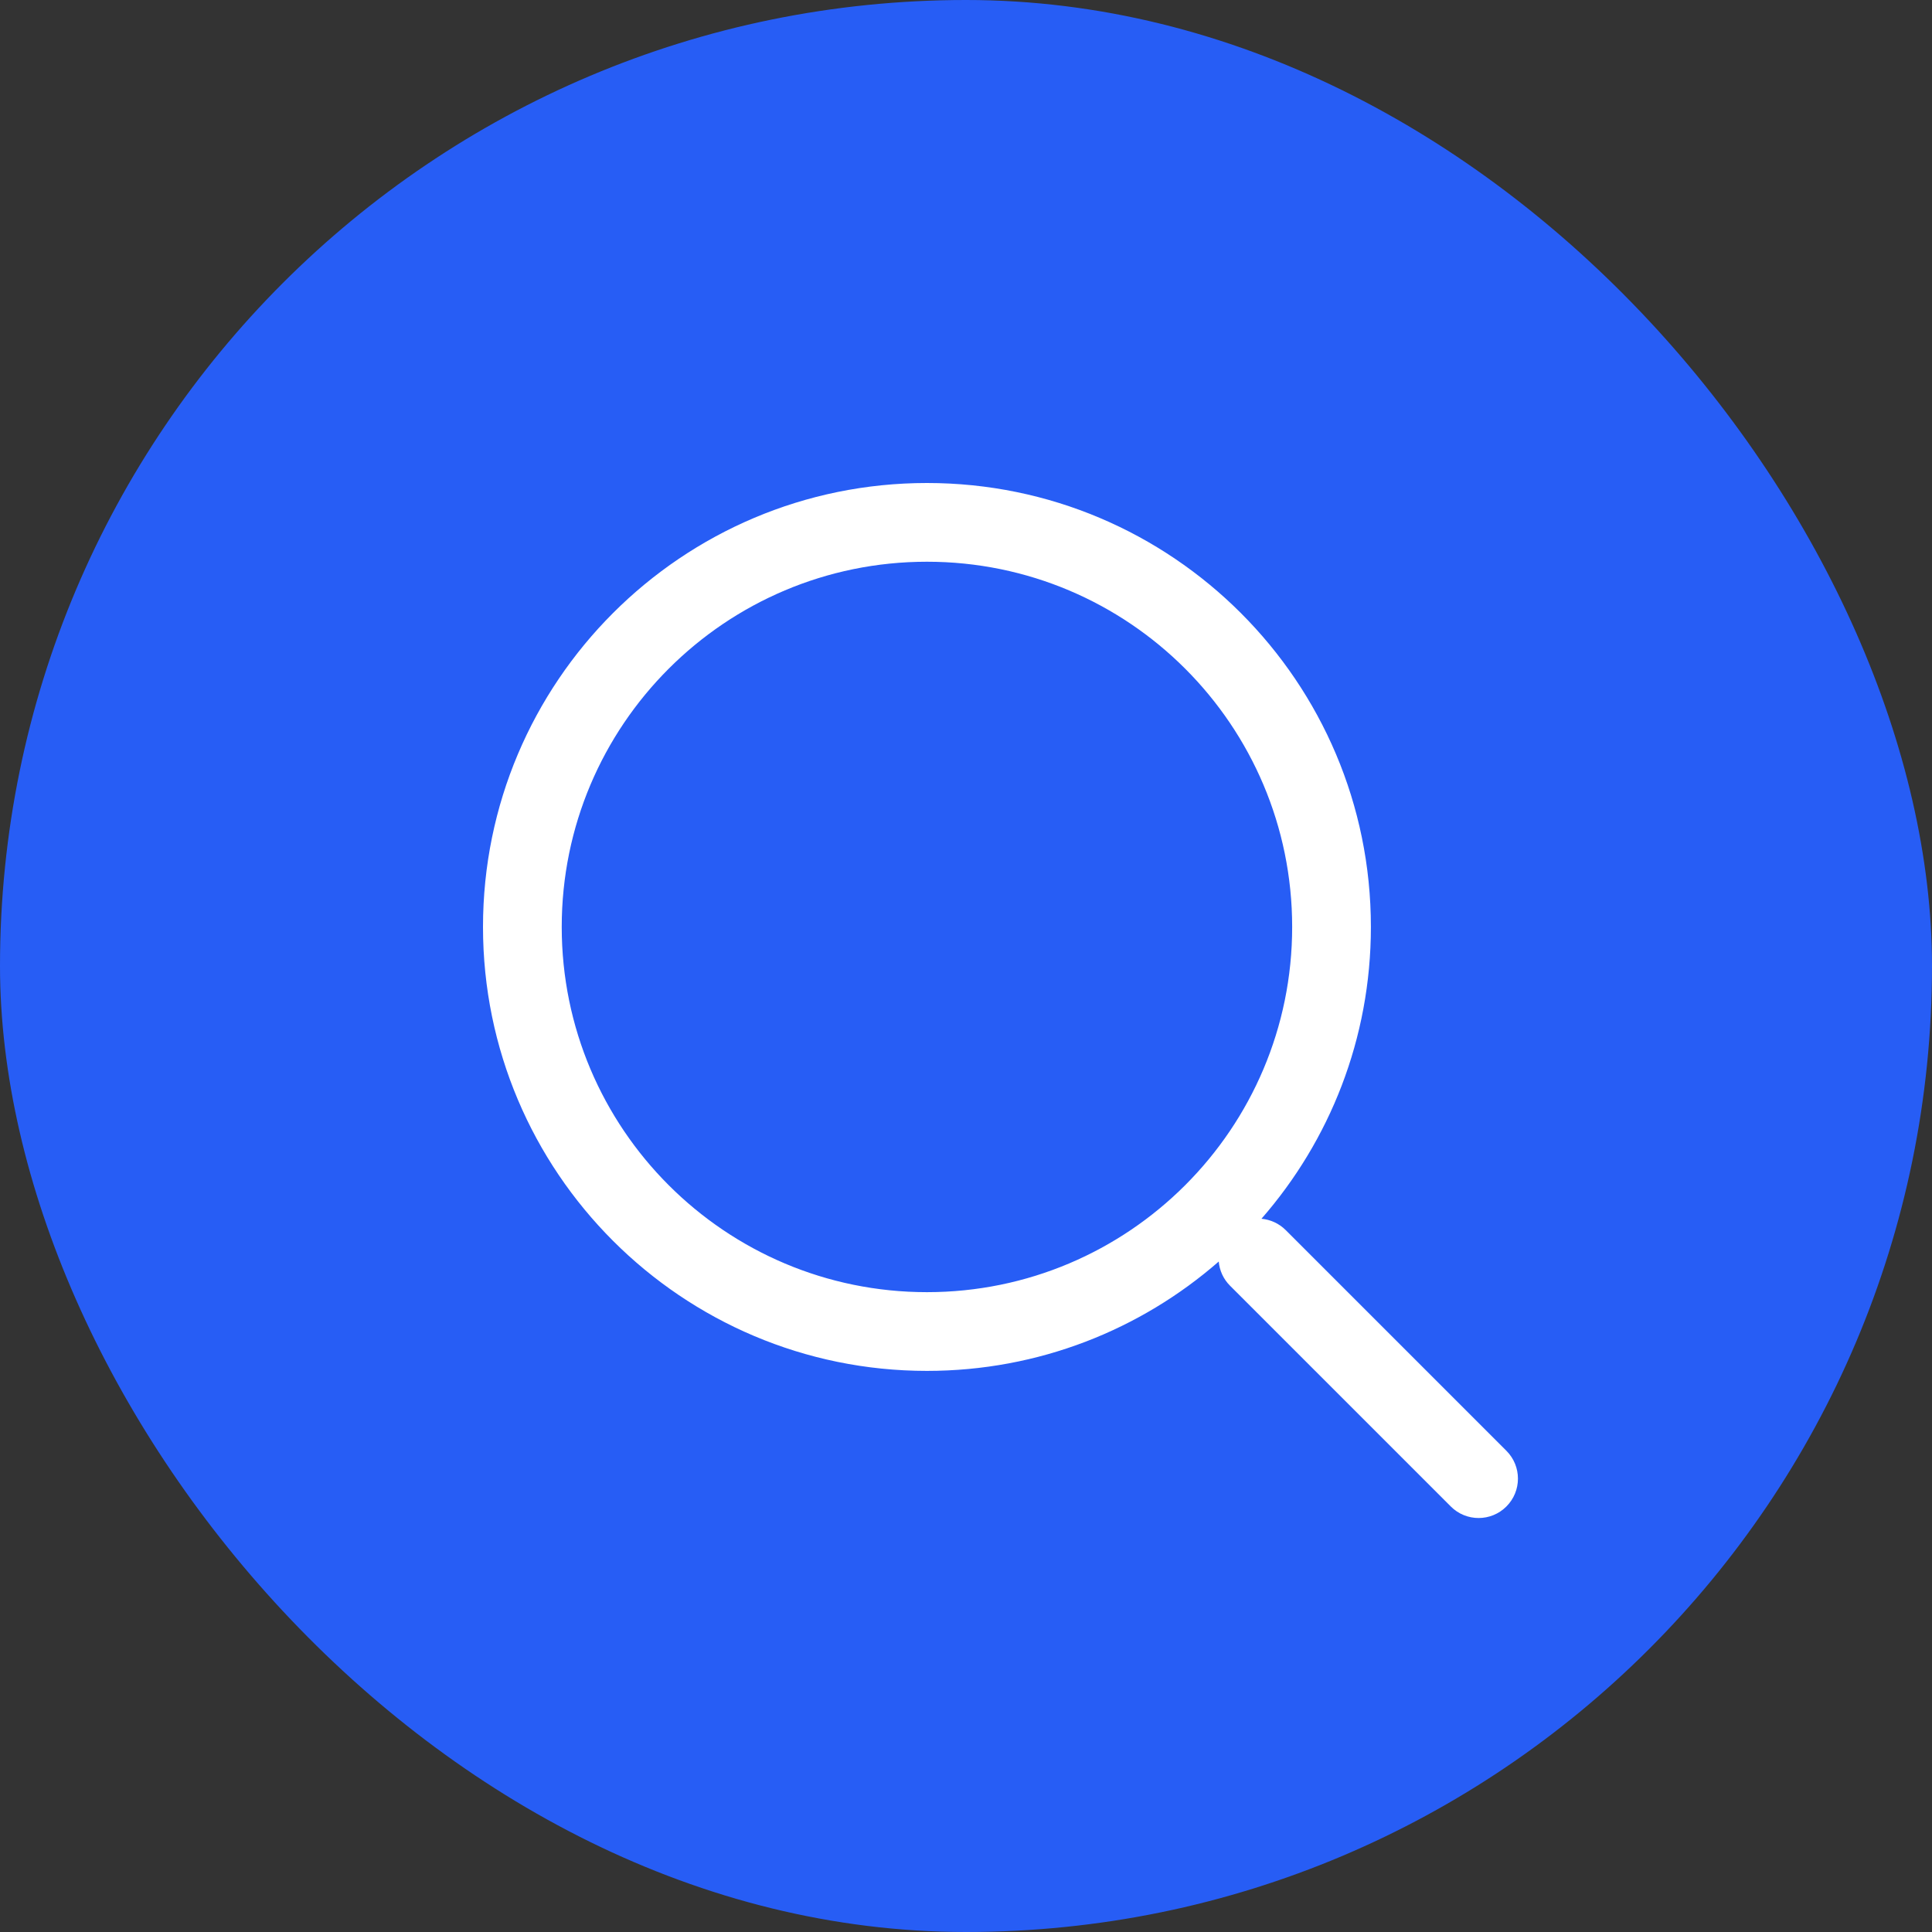 <svg width="28" height="28" viewBox="0 0 28 28" fill="none" xmlns="http://www.w3.org/2000/svg">
<rect x="0" y="0" width="28" height="28" fill="#333333" stroke="none"/>
<rect width="28" height="28" rx="14" fill="#275DF5"/>
<path fill-rule="evenodd" clip-rule="evenodd" d="M8.141 13.434C8.141 10.511 10.511 8.141 13.434 8.141C16.357 8.141 18.727 10.511 18.727 13.434C18.727 16.357 16.357 18.727 13.434 18.727C10.511 18.727 8.141 16.357 8.141 13.434ZM13.434 7C9.881 7 7 9.881 7 13.434C7 16.987 9.881 19.868 13.434 19.868C15.053 19.868 16.532 19.27 17.663 18.283C17.674 18.411 17.729 18.537 17.828 18.635L21.026 21.833C21.248 22.056 21.61 22.056 21.832 21.833C22.055 21.61 22.055 21.249 21.832 21.026L18.634 17.828C18.536 17.73 18.411 17.675 18.282 17.663C19.27 16.532 19.868 15.053 19.868 13.434C19.868 9.881 16.987 7 13.434 7Z" fill="white"/>
</svg>
